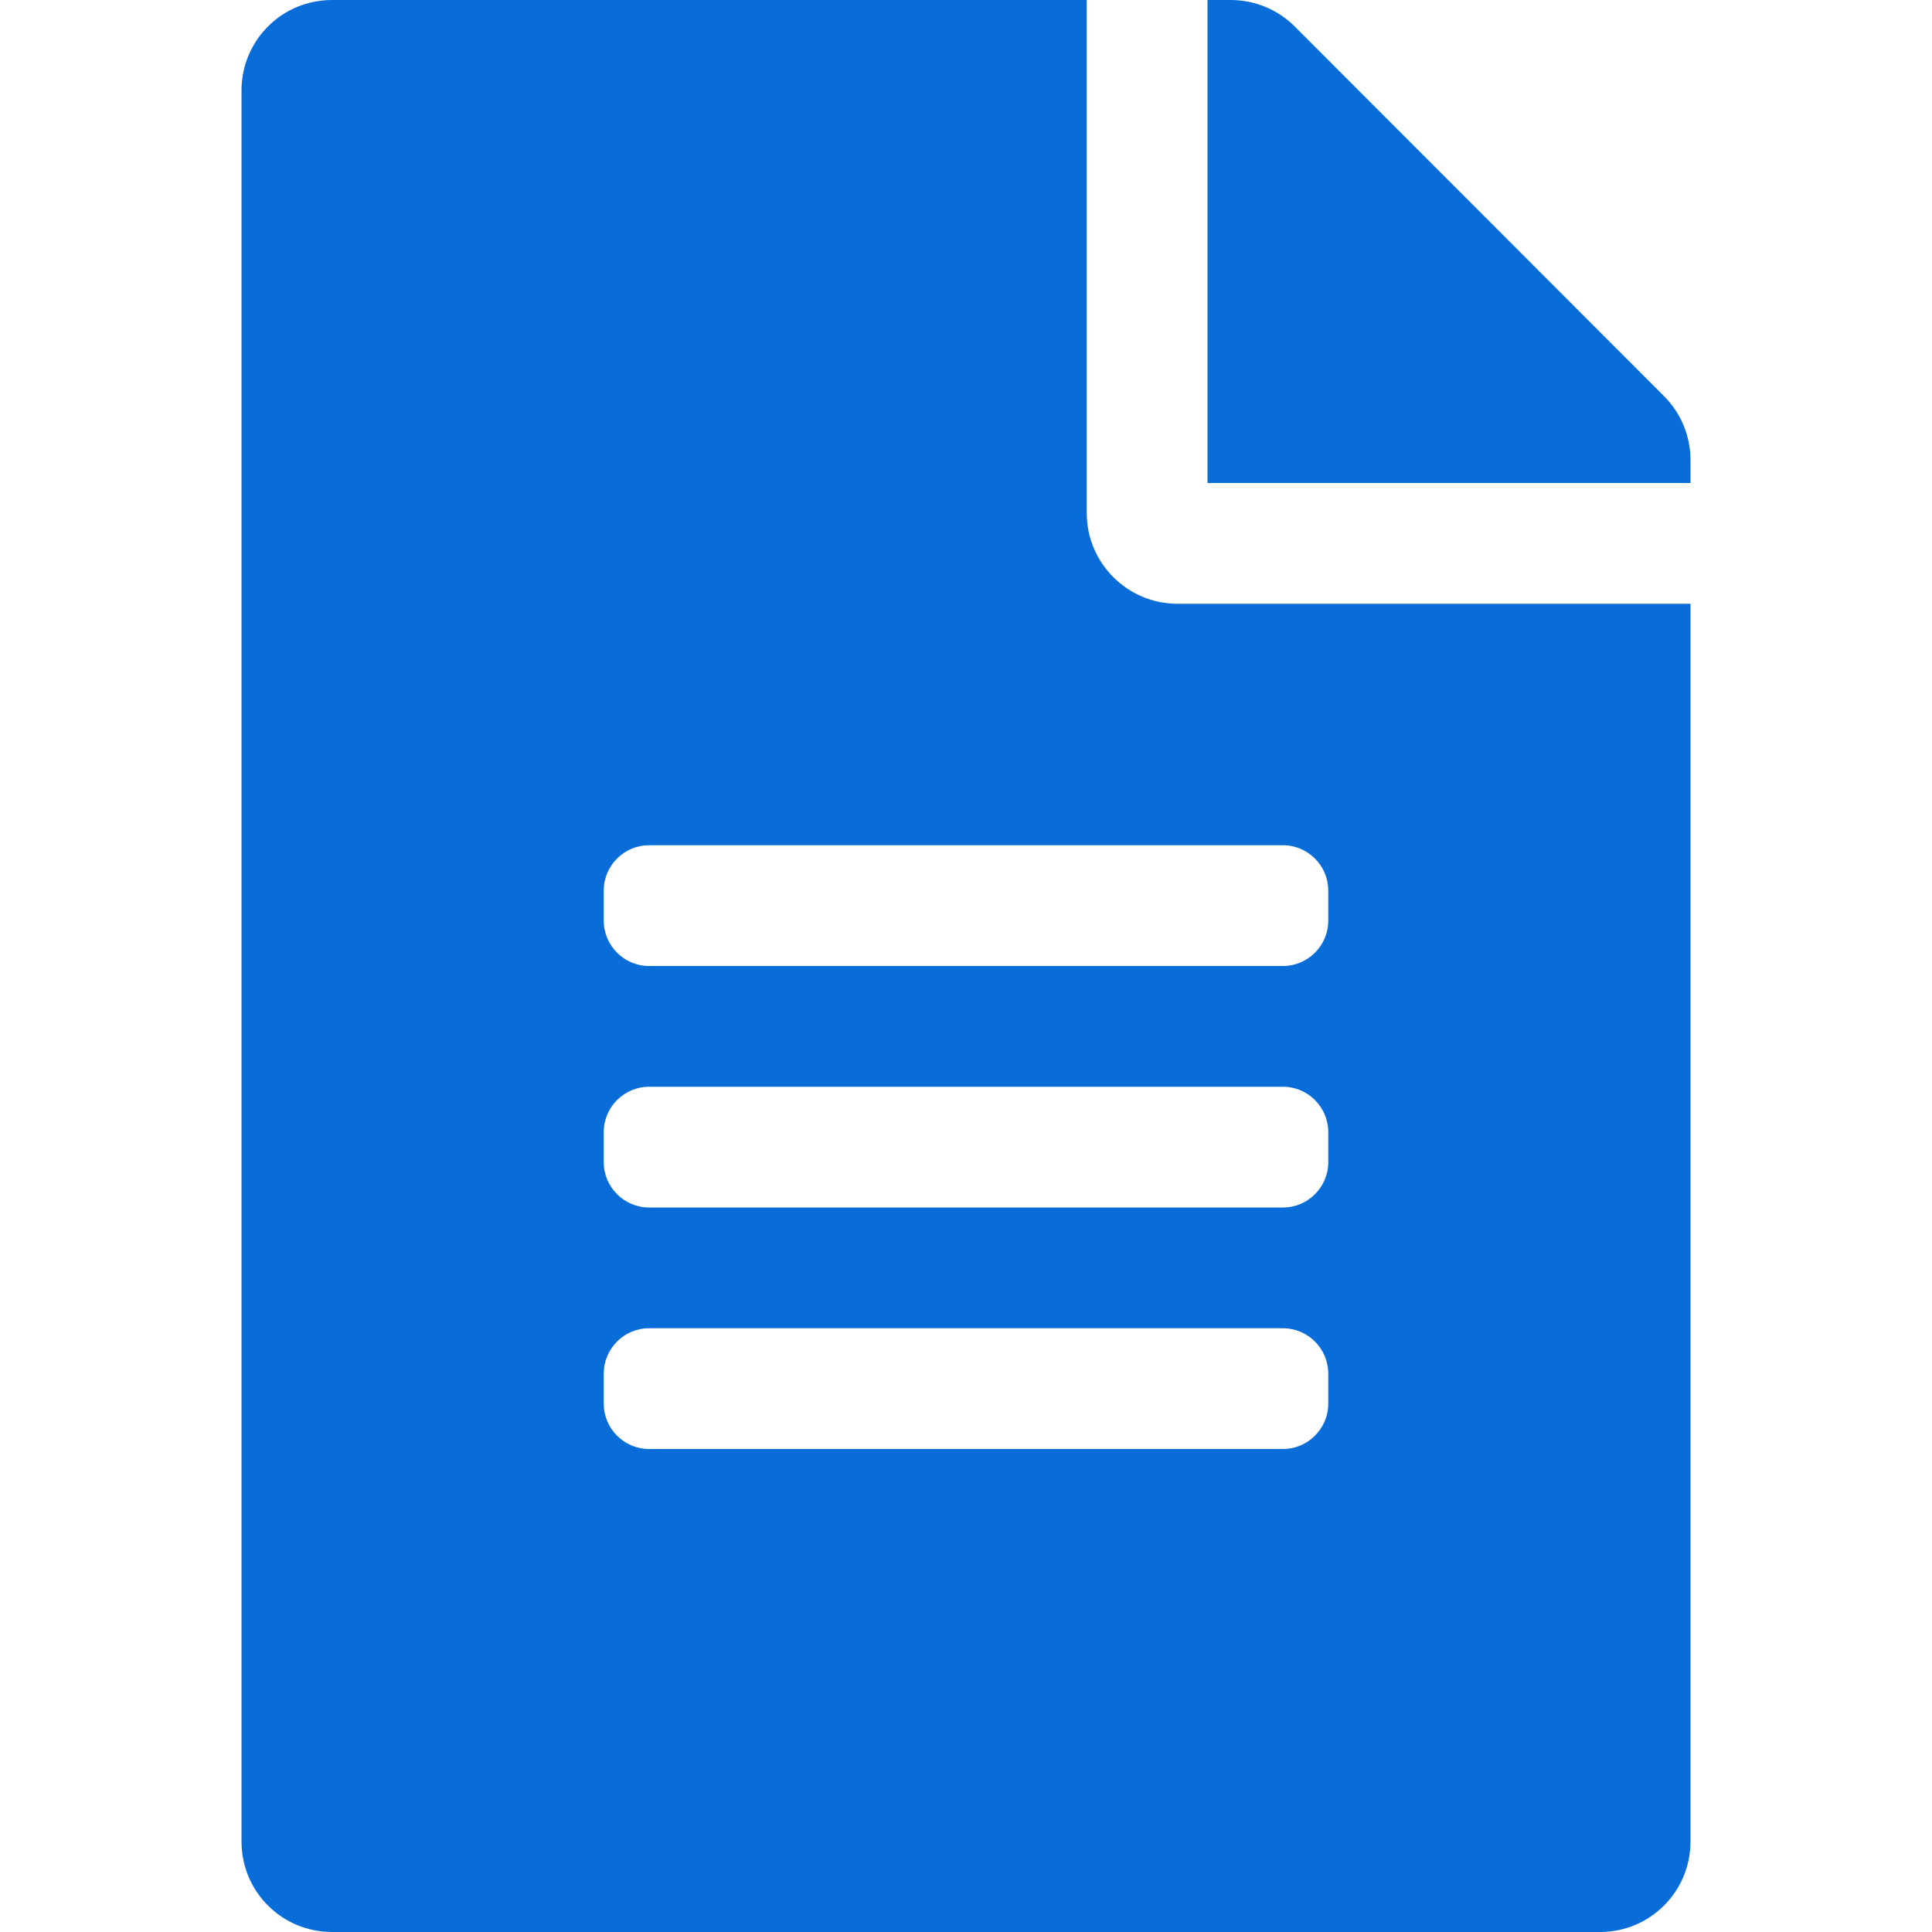 <?xml version="1.0" standalone="no"?><!DOCTYPE svg PUBLIC "-//W3C//DTD SVG 1.1//EN" "http://www.w3.org/Graphics/SVG/1.1/DTD/svg11.dtd"><svg t="1753077104374" class="icon" viewBox="0 0 1024 1024" version="1.1" xmlns="http://www.w3.org/2000/svg" p-id="35864" width="32" height="32" xmlns:xlink="http://www.w3.org/1999/xlink"><path d="M576 272V0H176C149.4 0 128 21.4 128 48v928c0 26.6 21.4 48 48 48h672c26.6 0 48-21.4 48-48V320H624c-26.4 0-48-21.6-48-48z m128 472c0 13.2-10.8 24-24 24H344c-13.2 0-24-10.8-24-24v-16c0-13.2 10.8-24 24-24h336c13.2 0 24 10.8 24 24v16z m0-128c0 13.2-10.8 24-24 24H344c-13.2 0-24-10.8-24-24v-16c0-13.2 10.8-24 24-24h336c13.2 0 24 10.8 24 24v16z m0-144v16c0 13.2-10.8 24-24 24H344c-13.2 0-24-10.8-24-24v-16c0-13.2 10.8-24 24-24h336c13.2 0 24 10.8 24 24z m192-228.2v12.2H640V0h12.2c12.8 0 25 5 34 14l195.8 196c9 9 14 21.2 14 33.8z" p-id="35865" fill="#096dd9"></path></svg>